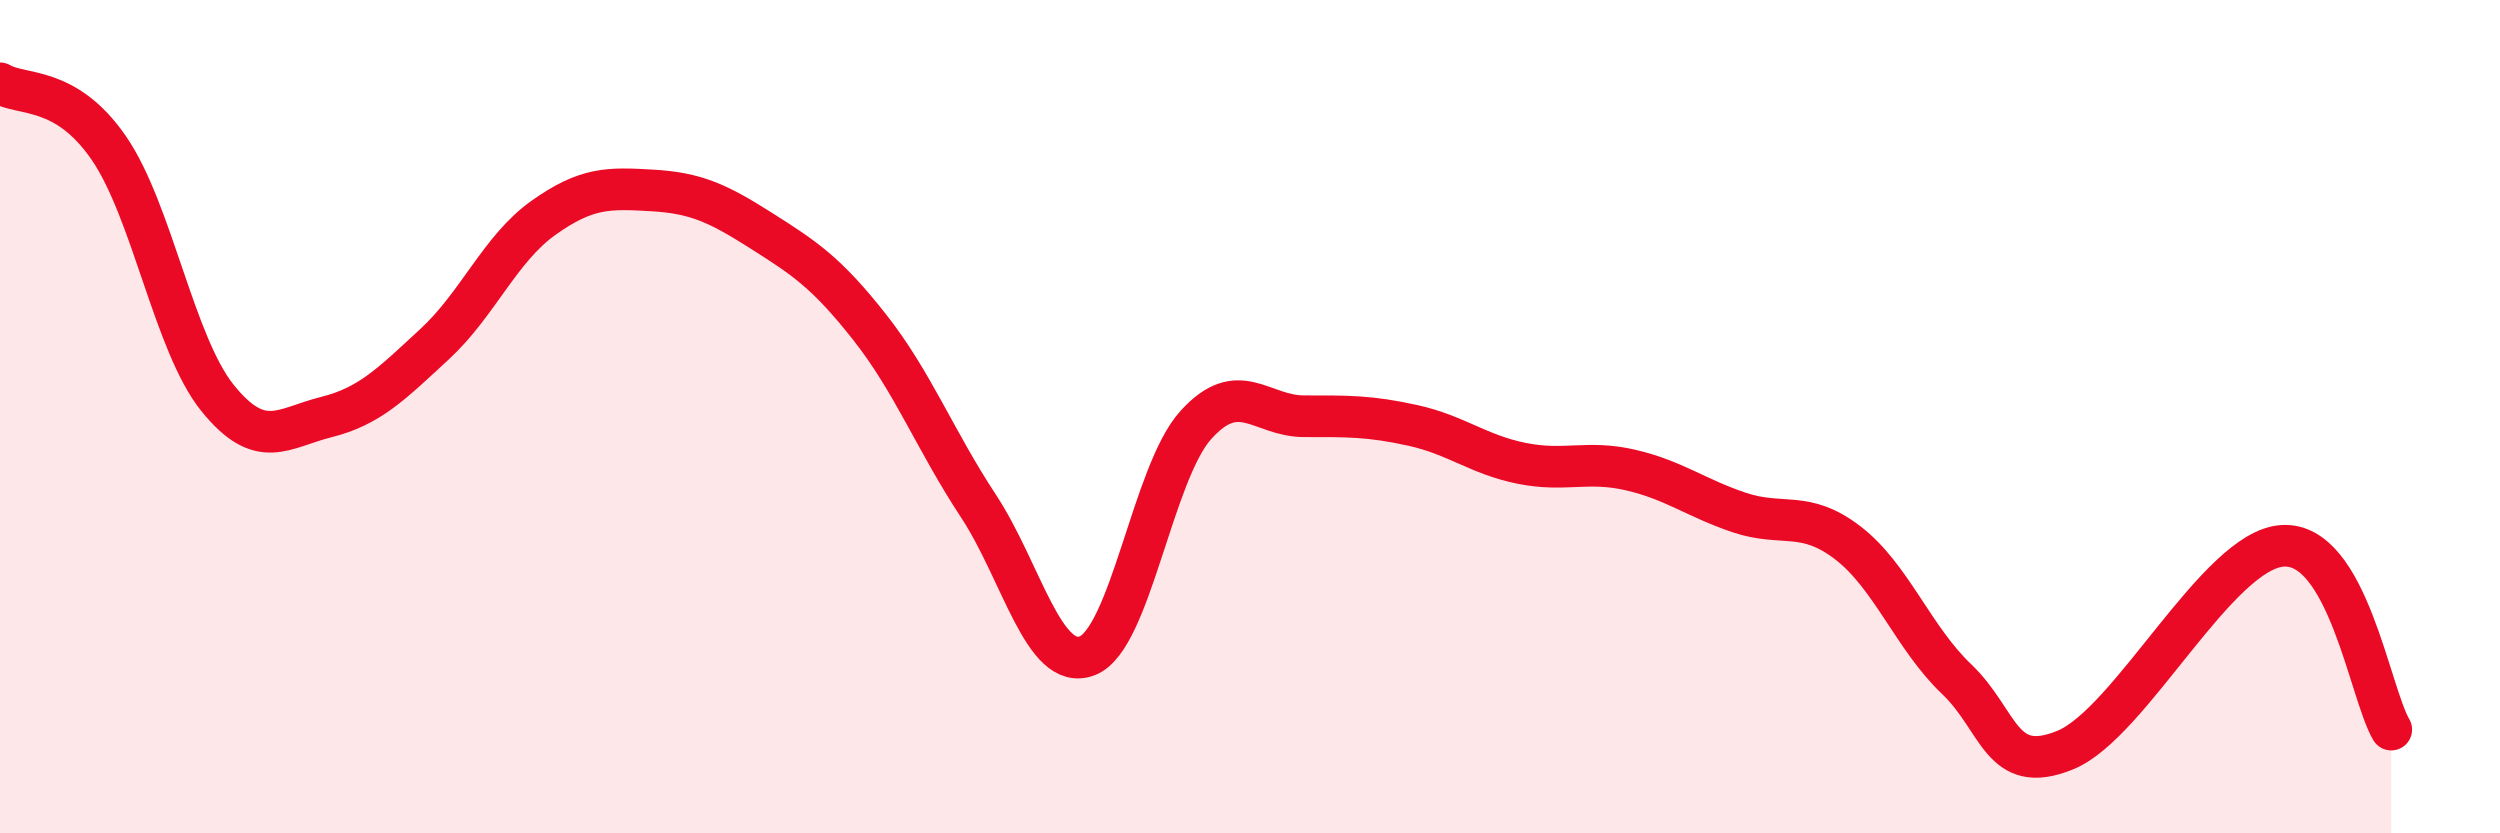 
    <svg width="60" height="20" viewBox="0 0 60 20" xmlns="http://www.w3.org/2000/svg">
      <path
        d="M 0,2 C 0.52,2.31 1.57,2.04 2.61,3.55 C 3.65,5.06 4.18,8.26 5.22,9.55 C 6.26,10.84 6.79,10.27 7.83,10.01 C 8.87,9.75 9.39,9.22 10.43,8.26 C 11.47,7.3 12,5.97 13.04,5.23 C 14.08,4.49 14.61,4.51 15.65,4.57 C 16.69,4.63 17.22,4.87 18.26,5.53 C 19.3,6.19 19.83,6.53 20.87,7.85 C 21.91,9.17 22.44,10.56 23.48,12.14 C 24.52,13.72 25.05,16.13 26.09,15.74 C 27.13,15.35 27.66,11.35 28.7,10.2 C 29.74,9.05 30.26,9.99 31.3,9.99 C 32.34,9.99 32.87,9.98 33.91,10.21 C 34.95,10.44 35.48,10.91 36.52,11.12 C 37.56,11.33 38.09,11.04 39.13,11.28 C 40.17,11.52 40.7,11.95 41.74,12.3 C 42.78,12.65 43.31,12.23 44.35,13.03 C 45.39,13.83 45.92,15.31 46.96,16.3 C 48,17.29 48.01,18.64 49.57,18 C 51.13,17.36 53.22,13.2 54.78,13.1 C 56.34,13 56.87,16.63 57.39,17.51L57.39 20L0 20Z"
        fill="#EB0A25"
        opacity="0.1"
        stroke-linecap="round"
        stroke-linejoin="round"
      />
      <path
        d="M 0,2 C 0.52,2.31 1.57,2.04 2.61,3.55 C 3.65,5.06 4.18,8.26 5.22,9.55 C 6.26,10.84 6.79,10.27 7.83,10.01 C 8.87,9.75 9.39,9.22 10.43,8.26 C 11.47,7.3 12,5.97 13.04,5.23 C 14.08,4.49 14.61,4.51 15.65,4.57 C 16.69,4.63 17.22,4.87 18.26,5.53 C 19.3,6.19 19.83,6.53 20.87,7.85 C 21.91,9.17 22.44,10.56 23.48,12.14 C 24.52,13.72 25.05,16.13 26.09,15.74 C 27.13,15.35 27.66,11.35 28.7,10.2 C 29.74,9.05 30.26,9.99 31.3,9.99 C 32.34,9.99 32.87,9.98 33.91,10.21 C 34.95,10.44 35.48,10.91 36.52,11.12 C 37.56,11.33 38.09,11.04 39.13,11.28 C 40.17,11.52 40.7,11.95 41.74,12.3 C 42.78,12.65 43.31,12.23 44.35,13.03 C 45.39,13.83 45.92,15.31 46.96,16.3 C 48,17.29 48.01,18.64 49.57,18 C 51.13,17.36 53.22,13.2 54.78,13.1 C 56.34,13 56.87,16.63 57.39,17.51"
        stroke="#EB0A25"
        stroke-width="1"
        fill="none"
        stroke-linecap="round"
        stroke-linejoin="round"
      />
    </svg>
  